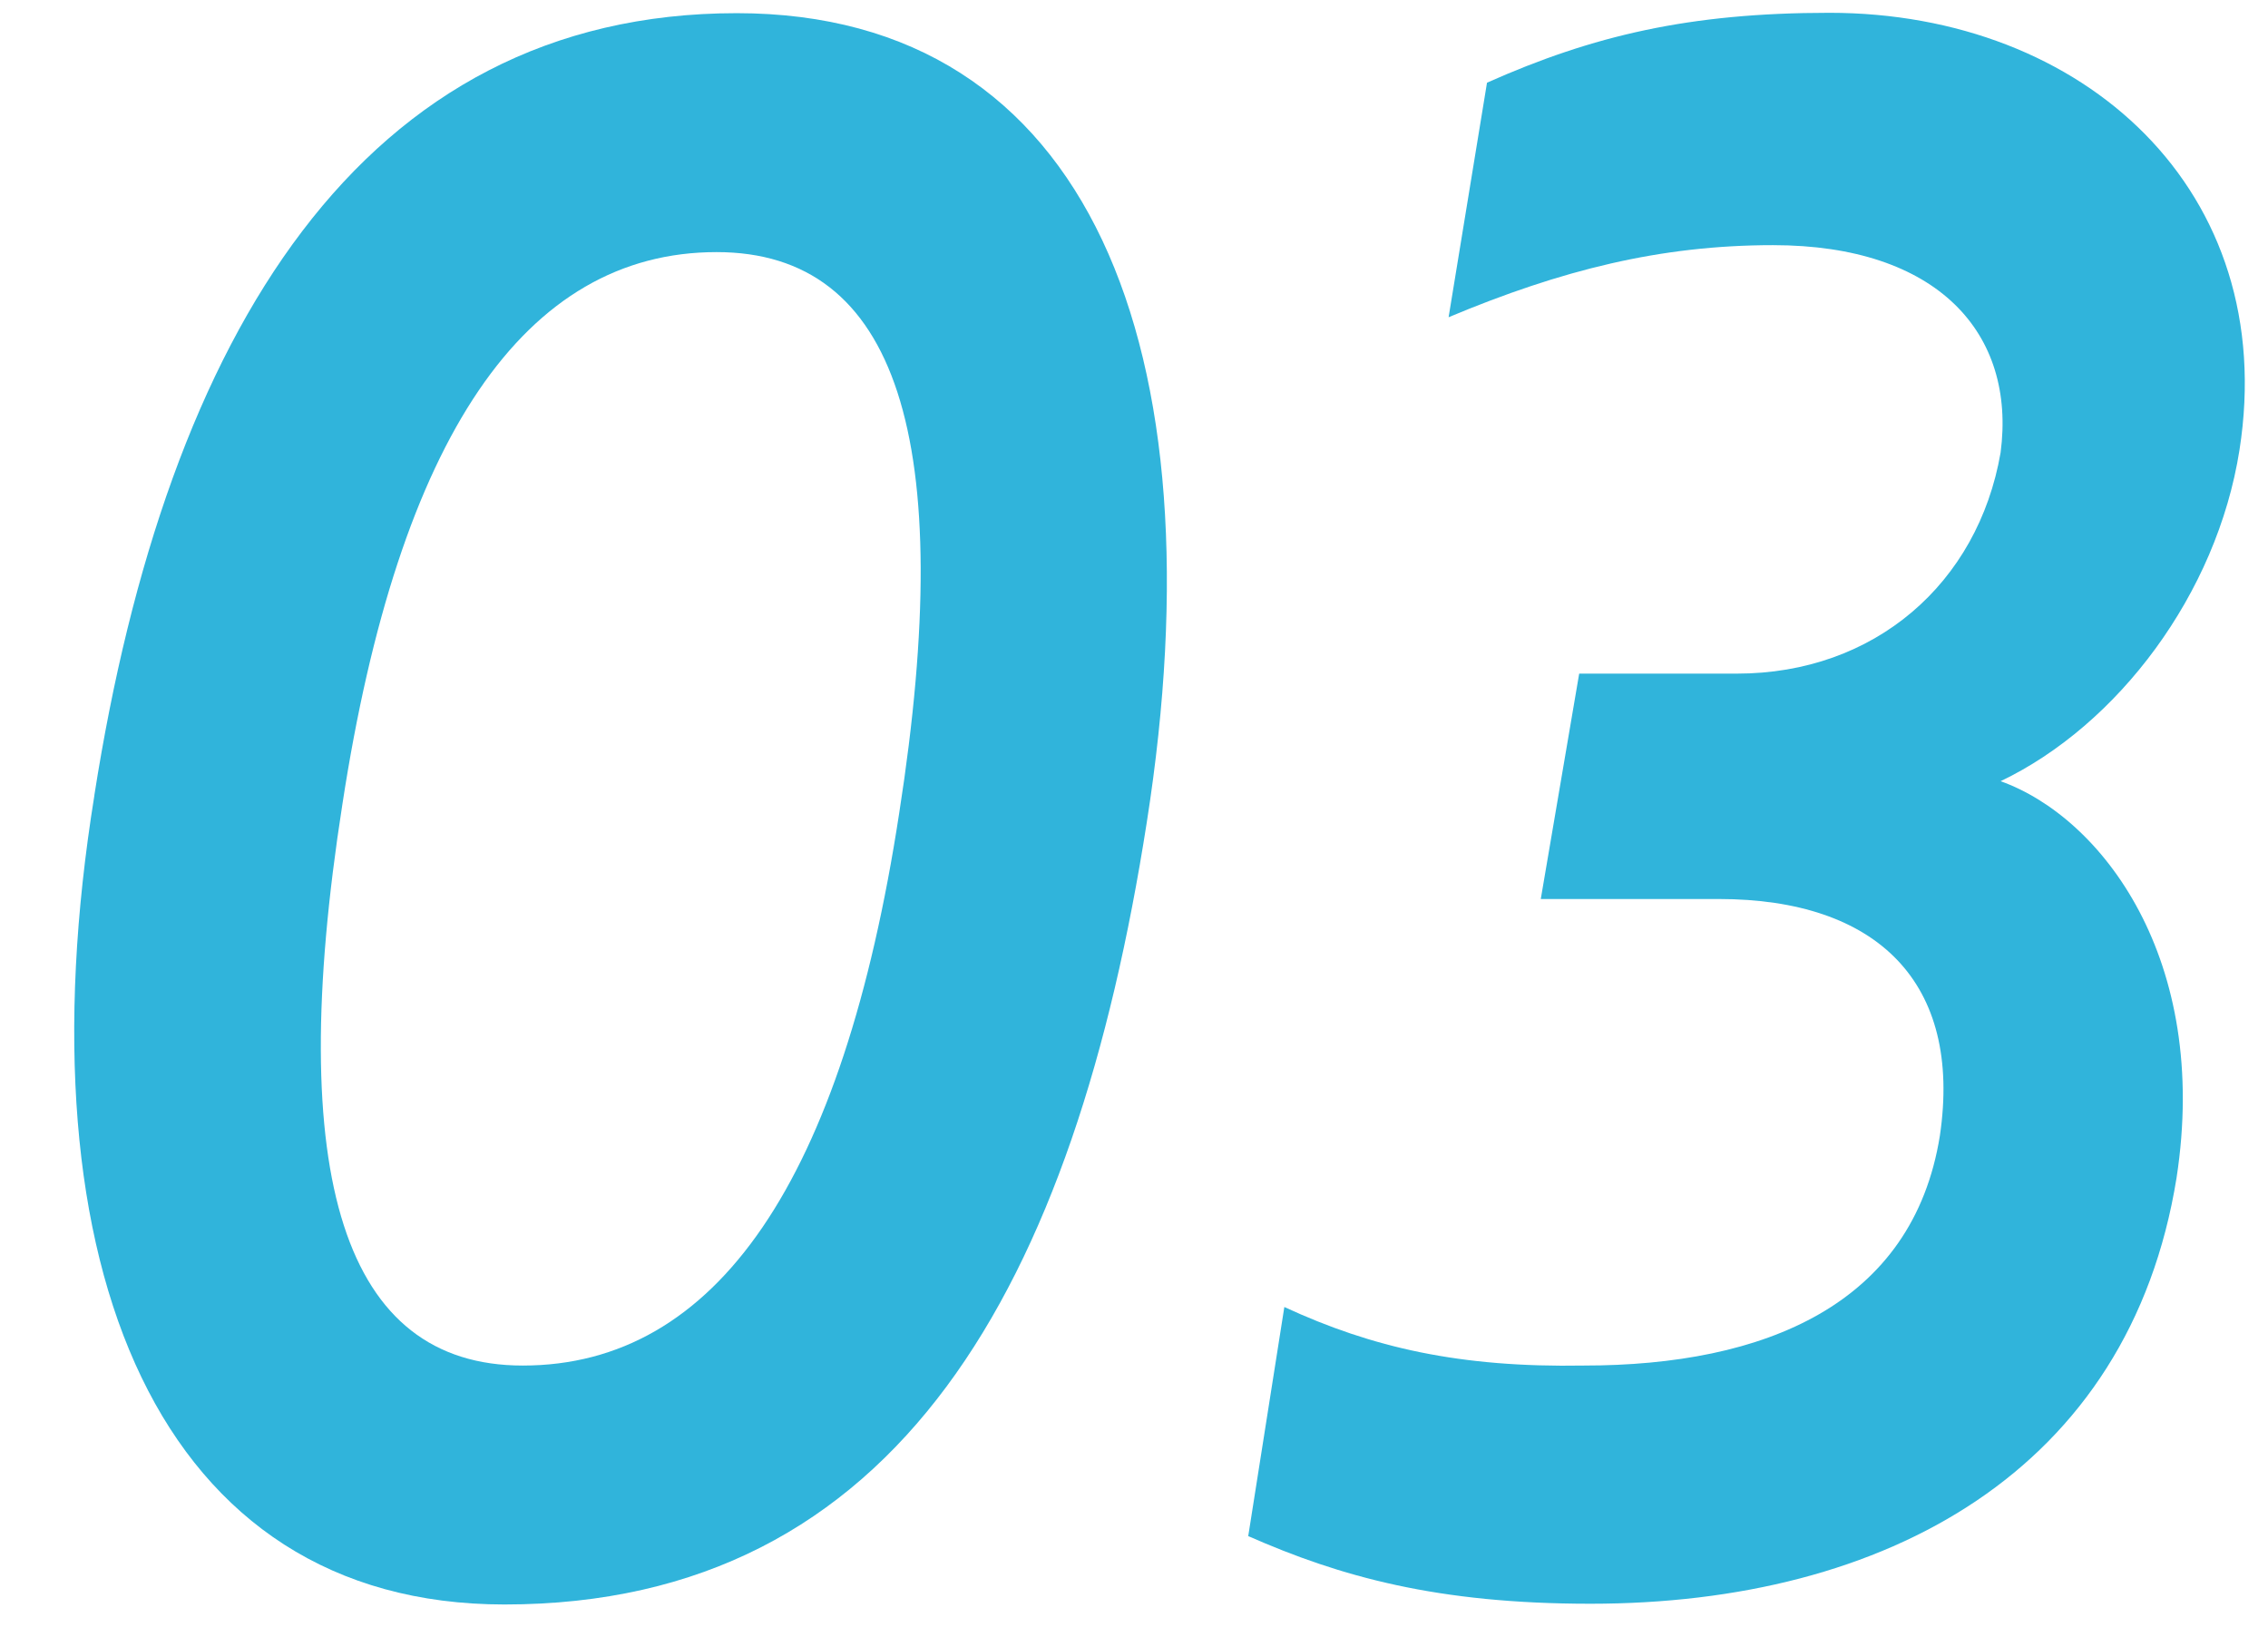 <?xml version="1.0" encoding="UTF-8"?>
<svg id="_レイヤー_1" data-name="レイヤー_1" xmlns="http://www.w3.org/2000/svg" version="1.1" viewBox="0 0 62 45">
  <!-- Generator: Adobe Illustrator 29.4.0, SVG Export Plug-In . SVG Version: 2.1.0 Build 152)  -->
  <defs>
    <style>
      .st0 {
        fill: #30b4db;
      }
    </style>
  </defs>
  <path class="st0" d="M2.58,21.73C4.56,9.11,9.91.36,20.14.36c9.67,0,13.24,9.18,11.21,22.11-1.97,12.63-6.78,21.38-17.56,21.38-9.42,0-13.3-9.18-11.21-22.11ZM14.29,37.32c5.3,0,8.75-5.05,10.29-15.09,1.6-10.23-.06-15.34-4.99-15.34-5.24,0-8.69,5.05-10.23,15.09-1.6,10.23.06,15.34,4.93,15.34Z"/>
  <path class="st0" d="M34.12,42l.99-6.28c2.4,1.11,4.8,1.66,8.19,1.6,4.93,0,8.99-1.66,9.73-6.28.62-4.19-1.72-6.47-6.04-6.47h-4.87l1.05-6.16h4.31c3.76,0,6.59-2.46,7.21-6.04.43-3.26-1.72-5.67-6.22-5.67-3.08,0-5.79.68-8.87,1.97l1.05-6.41c2.9-1.29,5.54-1.91,9.36-1.91,6.96,0,12.32,4.87,11.21,11.95-.62,3.94-3.33,7.52-6.53,9.05,2.77.99,5.73,4.87,4.81,10.84-1.29,8.01-7.95,11.64-16.02,11.64-4.19,0-6.84-.74-9.36-1.85Z"/>
</svg>